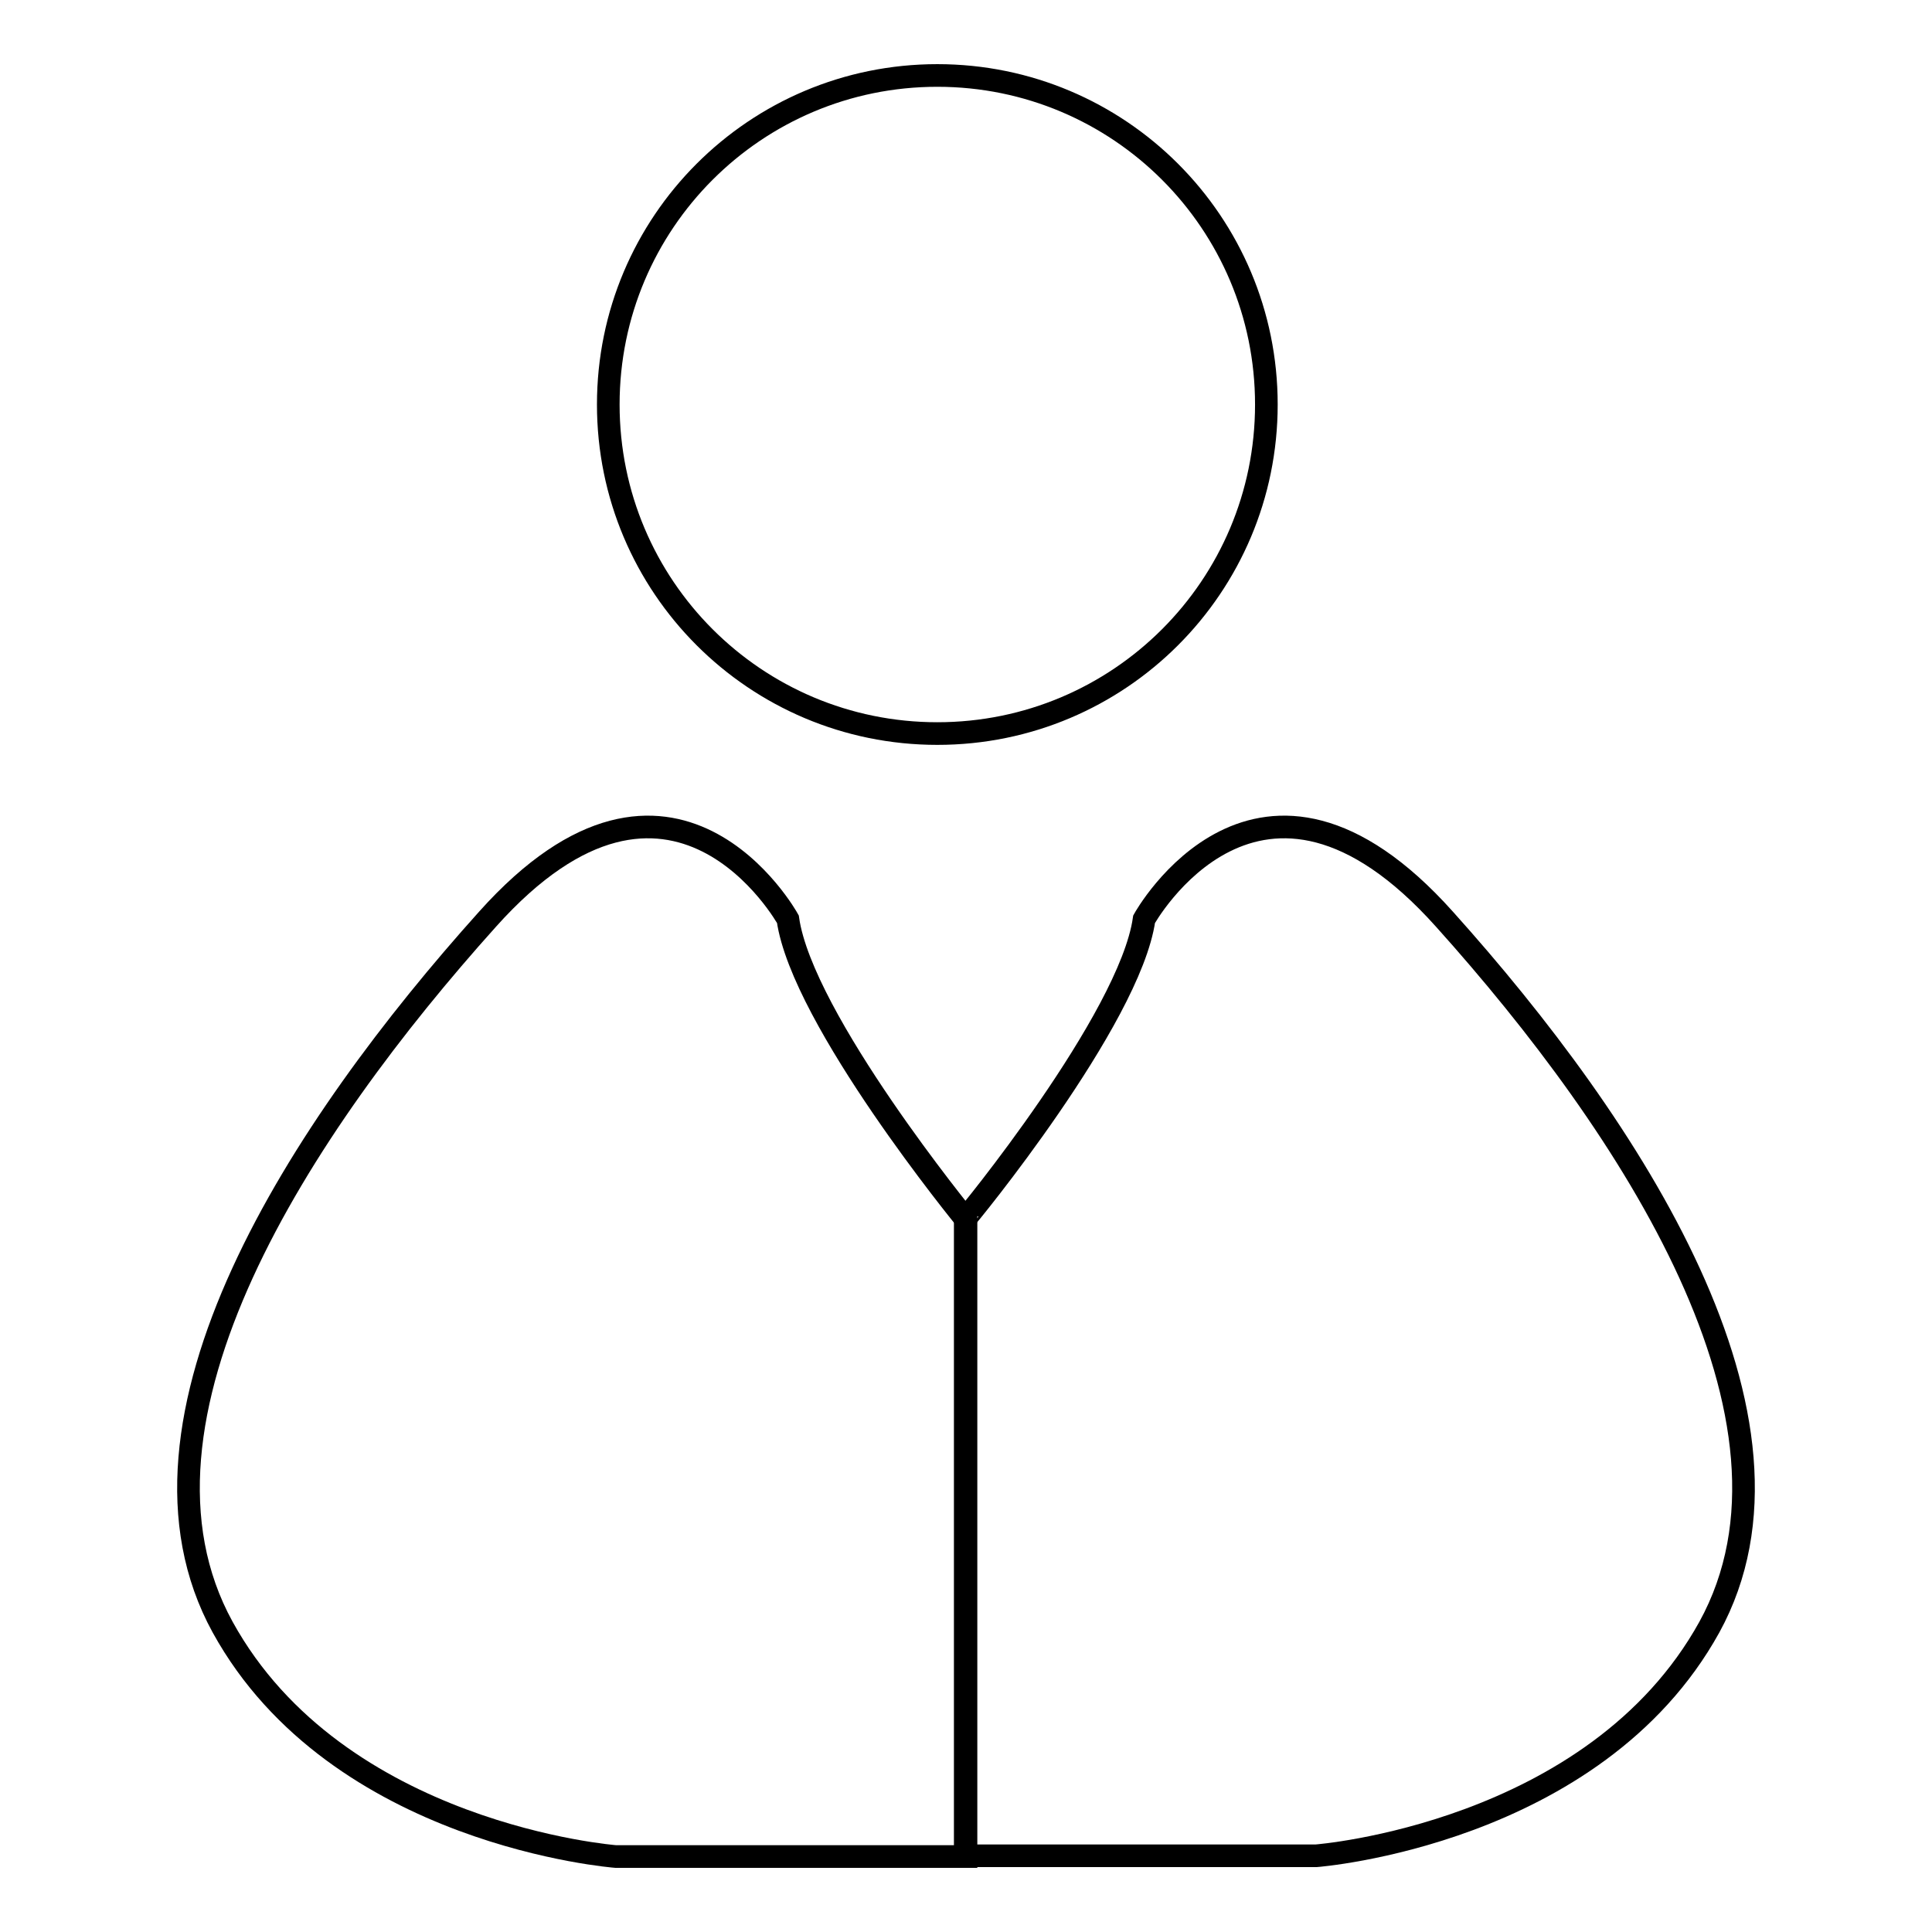 <?xml version="1.0" encoding="utf-8"?>
<!-- Svg Vector Icons : http://www.onlinewebfonts.com/icon -->
<!DOCTYPE svg PUBLIC "-//W3C//DTD SVG 1.1//EN" "http://www.w3.org/Graphics/SVG/1.1/DTD/svg11.dtd">
<svg version="1.1" xmlns="http://www.w3.org/2000/svg" xmlns:xlink="http://www.w3.org/1999/xlink" x="0px" y="0px" viewBox="0 0 256 256" enable-background="new 0 0 256 256" xml:space="preserve">
<g><g><path stroke-width="3" fill-opacity="0" stroke="#000000"  d="M167.8,53.6c0,24.1-19.5,43.6-43.6,43.6c-24.1,0-43.6-19.5-43.6-43.6c0-24.1,19.5-43.6,43.6-43.6C148.3,10,167.8,29.5,167.8,53.6z"/><path stroke-width="3" fill-opacity="0" stroke="#000000"  d="M151.6,121.8c0,0,15.2-27.5,39.8,0c24.7,27.5,50.2,66.3,35.1,93.8c-15.2,27.5-52.1,30.3-52.1,30.3h-46.5v-84.4C127.9,161.6,149.7,135.1,151.6,121.8z"/><path stroke-width="3" fill-opacity="0" stroke="#000000"  d="M104.4,121.8c0,0-15.2-27.5-39.8,0c-24.7,27.5-50.2,66.3-35.1,93.8C44.7,243.2,81.6,246,81.6,246H128v-84.4C128,161.6,106.3,135.1,104.4,121.8z"/></g></g>
</svg>